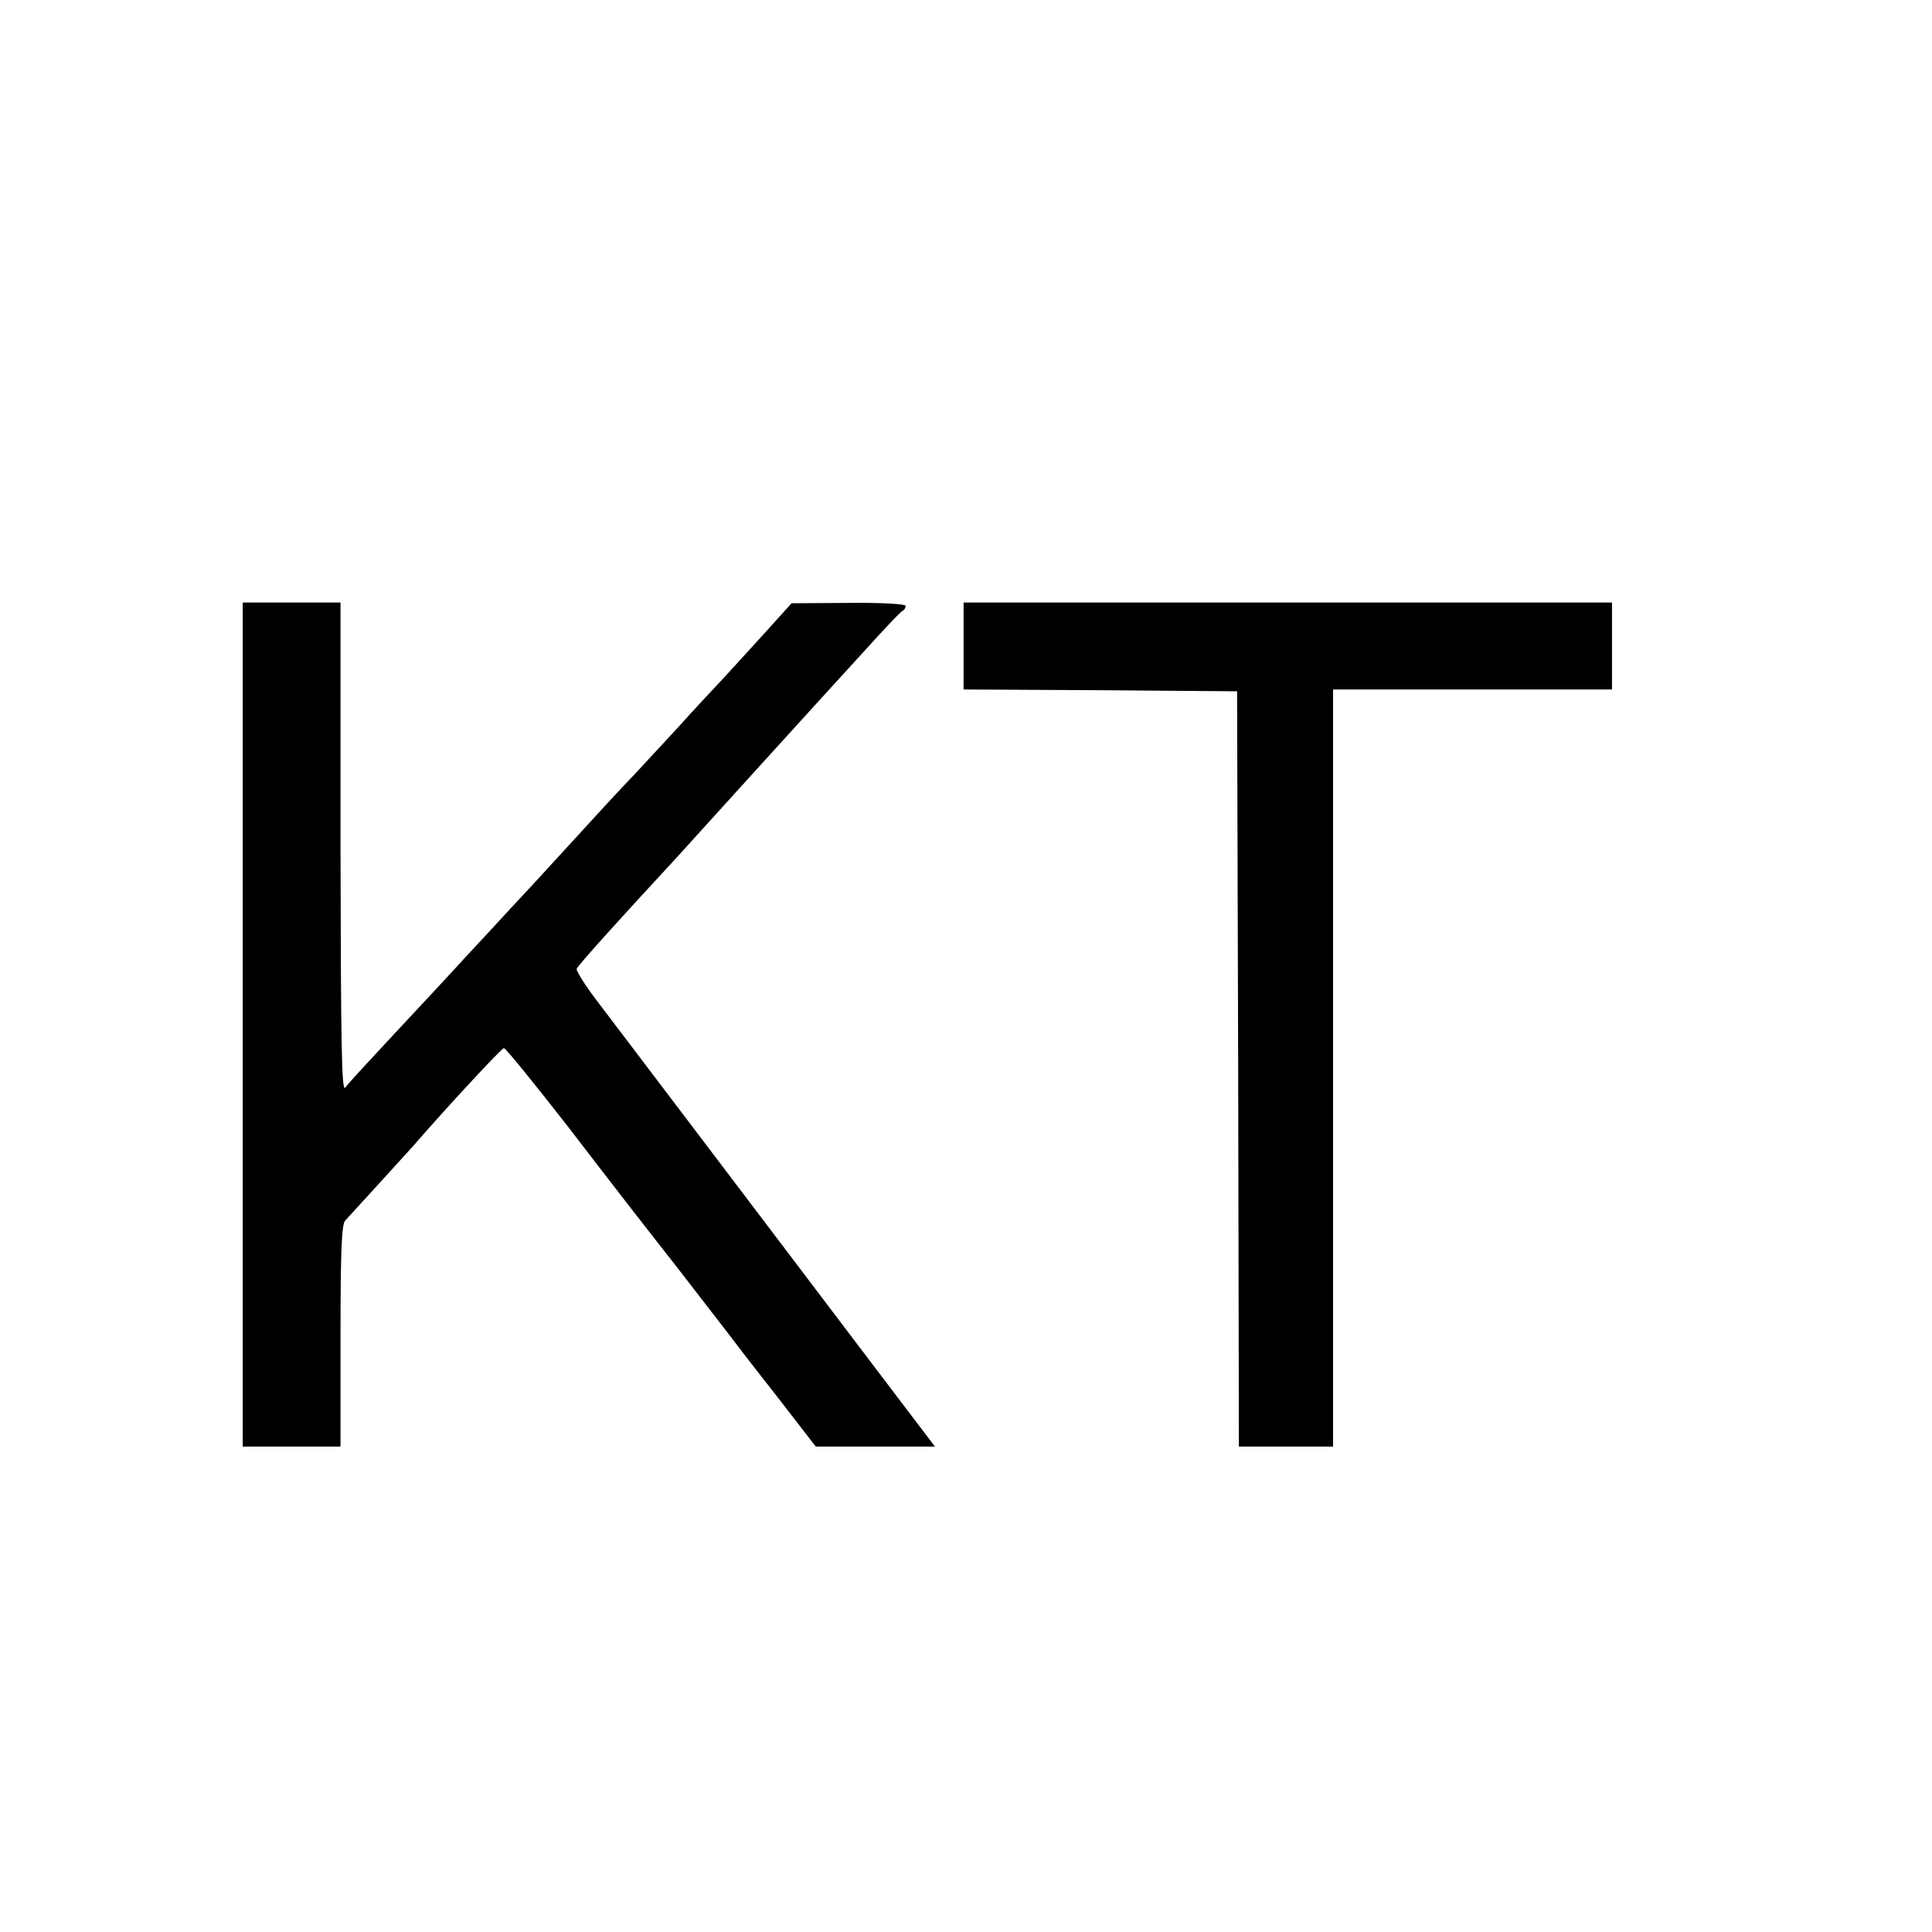 <?xml version="1.0" standalone="no"?>
<!DOCTYPE svg PUBLIC "-//W3C//DTD SVG 20010904//EN"
 "http://www.w3.org/TR/2001/REC-SVG-20010904/DTD/svg10.dtd">
<svg version="1.0" xmlns="http://www.w3.org/2000/svg"
 width="16pt" height="16pt" viewBox="0 0 16 16"
 preserveAspectRatio="xMidYMid meet">
<g transform="translate(0,16) scale(0.003,-0.003)"
fill="#000000" stroke="none">
<path d="M670 2505 l0 -1165 135 0 135 0 0 306 c0 231 3 308 13 318 13 14 159
174 186 204 98 113 246 272 252 272 5 0 86 -100 181 -222 94 -123 226 -293
293 -378 66 -85 129 -167 140 -181 11 -15 71 -93 134 -173 l113 -146 165 0
164 0 -183 241 c-101 133 -299 395 -441 582 -143 188 -284 375 -314 414 -30
40 -53 77 -51 82 2 8 123 142 275 306 10 11 106 117 213 235 107 118 197 217
200 220 3 3 50 55 105 115 55 61 103 112 108 113 4 2 7 8 7 13 0 5 -68 9 -157
8 l-158 -1 -64 -71 c-36 -40 -92 -101 -125 -137 -34 -36 -88 -94 -120 -130
-33 -36 -89 -96 -125 -135 -37 -38 -116 -124 -176 -190 -60 -66 -135 -147
-166 -180 -30 -33 -87 -94 -125 -135 -38 -42 -125 -135 -194 -209 -68 -73
-130 -140 -137 -150 -10 -13 -12 117 -13 662 l0 677 -135 0 -135 0 0 -1165z"/>
<path d="M2660 3550 l0 -120 378 -2 377 -3 3 -1042 2 -1043 130 0 130 0 0
1045 0 1045 385 0 385 0 0 120 0 120 -895 0 -895 0 0 -120z"/>
</g>
</svg>
